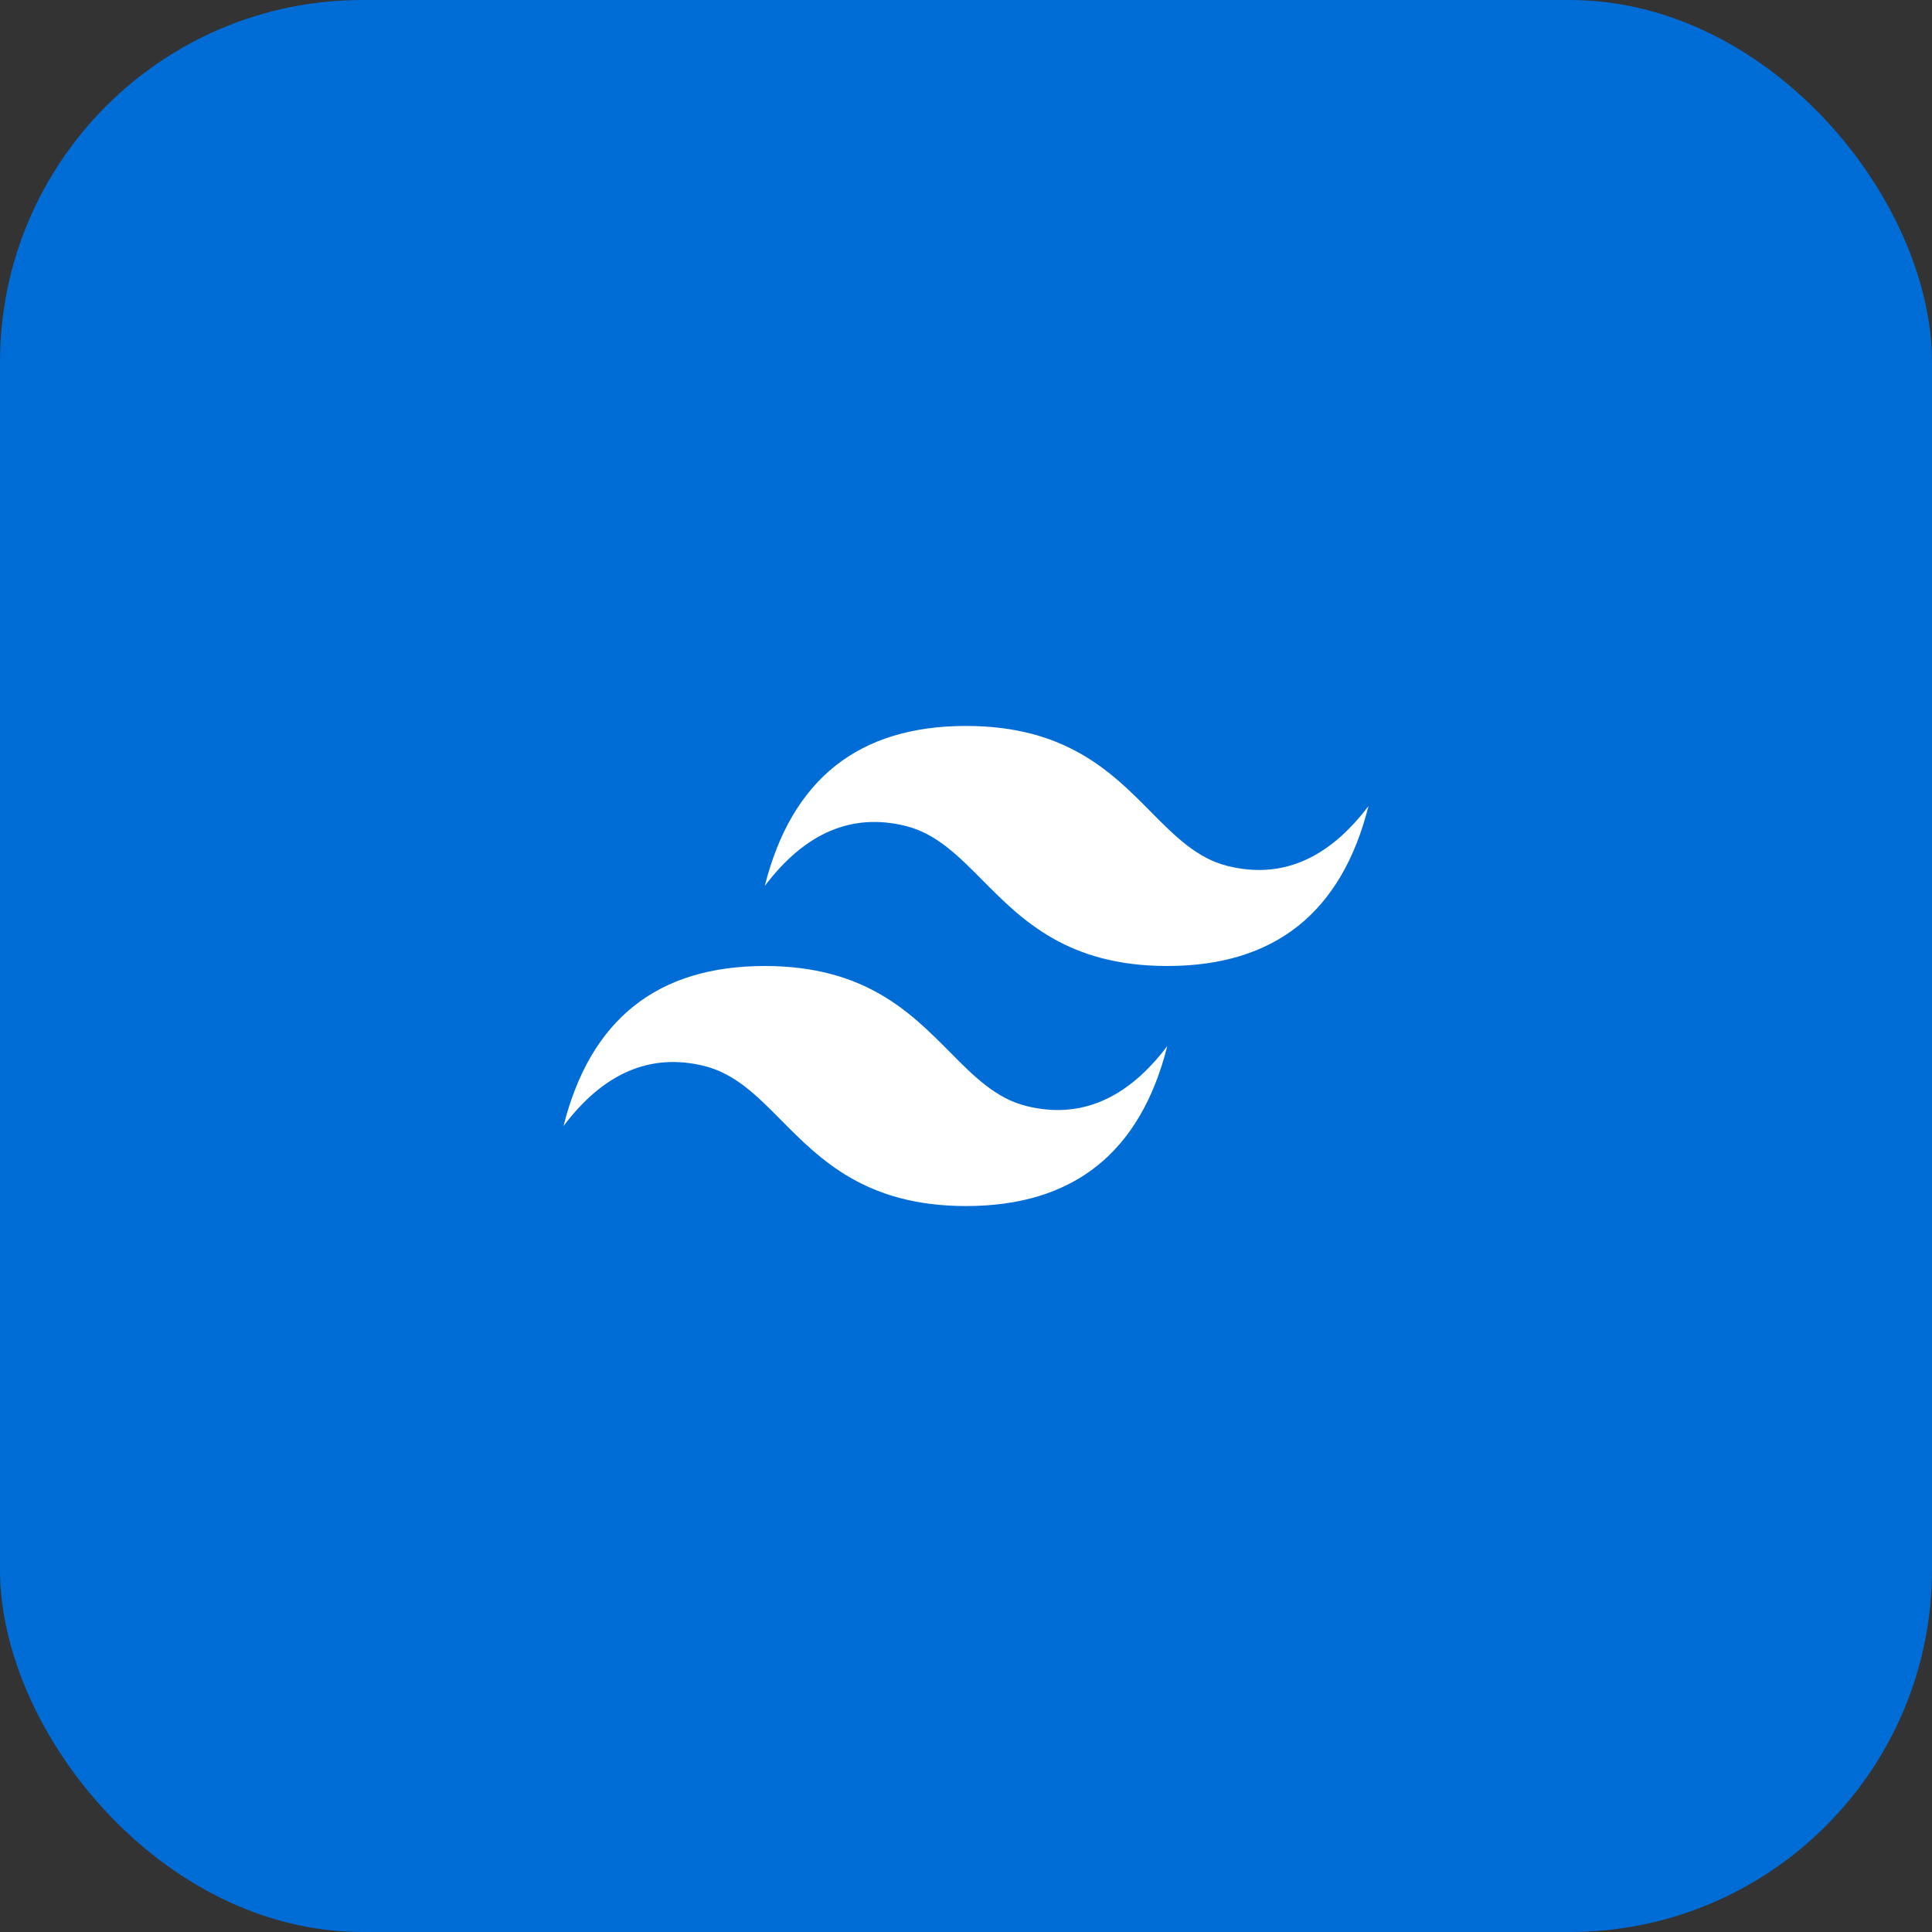<?xml version="1.0" encoding="utf-8"?>
<svg xmlns="http://www.w3.org/2000/svg" width="64" height="64" viewBox="0 0 64 64" fill="none">
<rect x="0" y="0" width="64" height="64" fill="#333333" stroke="none"/>
<rect width="64" height="64" rx="12" fill="#006CD5"/>
<path fill-rule="evenodd" clip-rule="evenodd" d="M32 24.048C28.444 24.048 26.223 25.815 25.334 29.349C26.667 27.583 28.223 26.92 30 27.361C31.015 27.613 31.74 28.345 32.542 29.155C33.85 30.473 35.363 32 38.667 32C42.223 32 44.444 30.233 45.334 26.699C44 28.465 42.446 29.128 40.667 28.687C39.652 28.435 38.927 27.703 38.124 26.893C36.818 25.573 35.306 24.048 32 24.048ZM25.334 32C21.778 32 19.556 33.767 18.667 37.301C20 35.533 21.556 34.872 23.334 35.313C24.348 35.565 25.074 36.297 25.876 37.107C27.183 38.425 28.696 39.952 32.002 39.952C35.558 39.952 37.779 38.185 38.668 34.651C37.335 36.417 35.779 37.08 34.002 36.639C32.987 36.387 32.262 35.655 31.46 34.845C30.151 33.527 28.638 32 25.334 32Z" fill="white"/>
</svg>